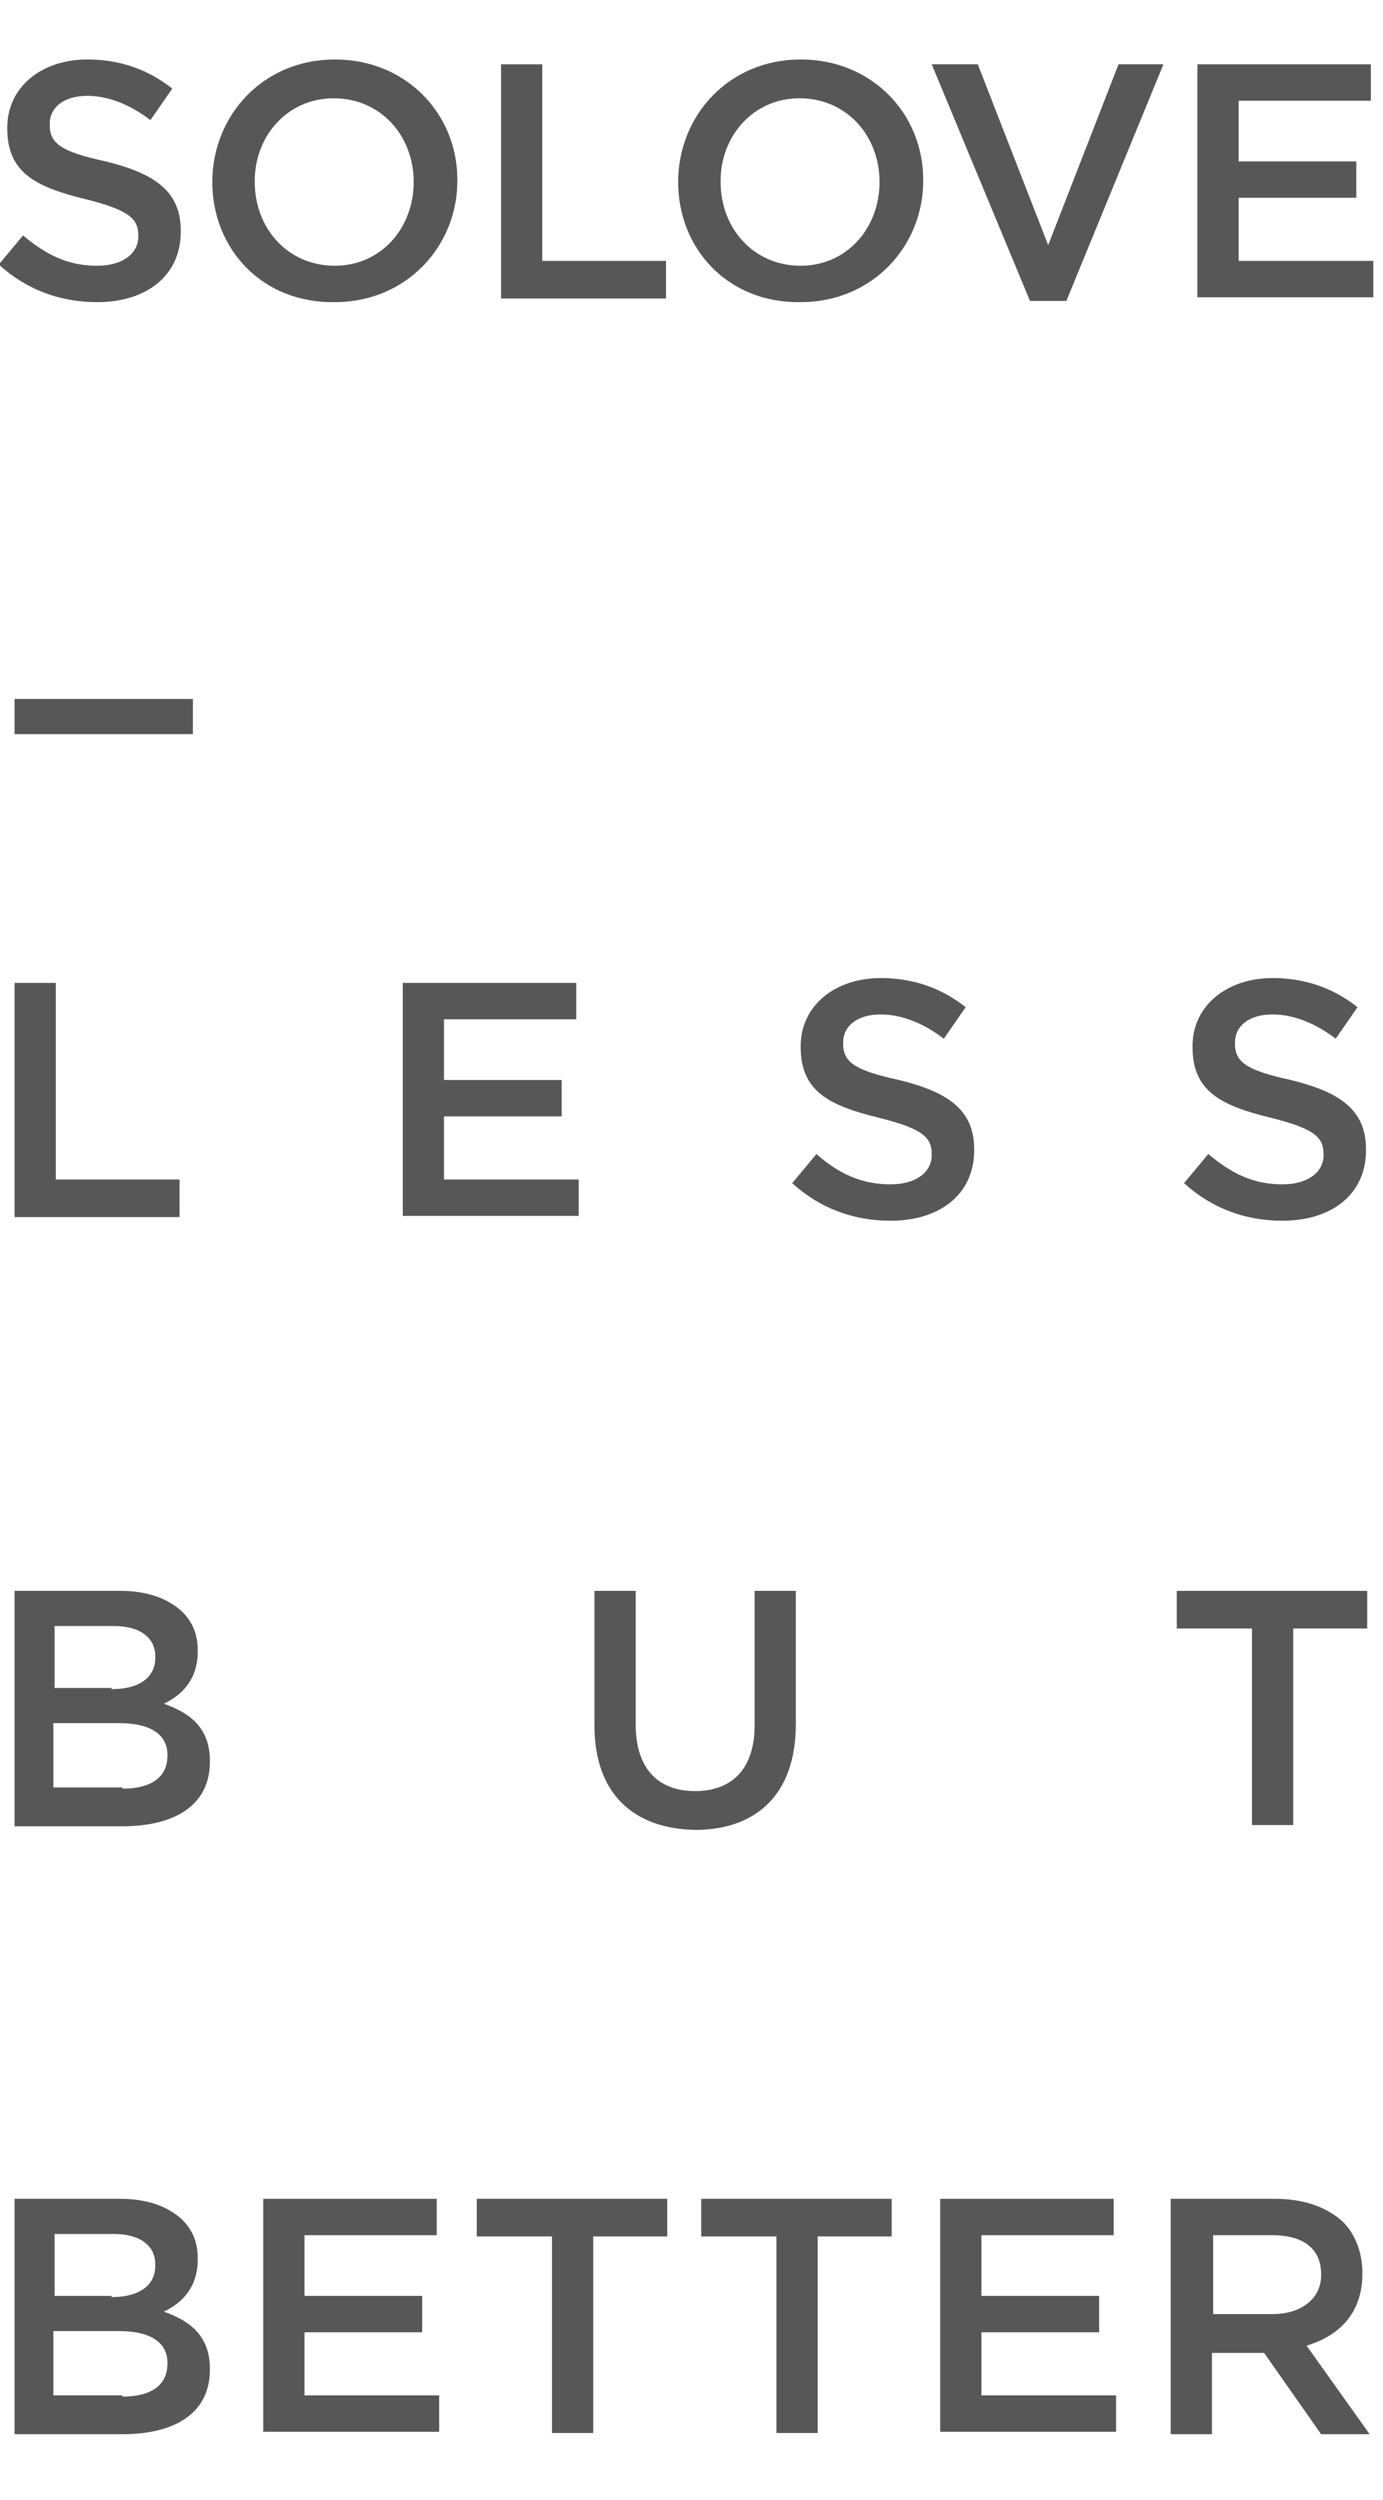 <?xml version="1.0" encoding="utf-8"?>
<!-- Generator: Adobe Illustrator 19.0.0, SVG Export Plug-In . SVG Version: 6.00 Build 0)  -->
<svg version="1.1" id="图层_1" xmlns="http://www.w3.org/2000/svg" xmlns:xlink="http://www.w3.org/1999/xlink" x="0px" y="0px"
	 viewBox="-240 317.9 114 206" style="enable-background:new -240 317.9 114 206;" xml:space="preserve">
<style type="text/css">
	.st0{fill:#575758;}
</style>
<path d="M-2307.9,1992.9h3.4v16.3h10.2v3.1h-13.7L-2307.9,1992.9L-2307.9,1992.9z M-2275.8,1992.9h14.4v3.1h-11v5.1h9.8v3.1h-9.8
	v5.2h11.1v3.1h-14.6L-2275.8,1992.9L-2275.8,1992.9z M-2243.6,2009.6l2.1-2.4c1.9,1.6,3.7,2.5,6.1,2.5c2.1,0,3.4-1,3.4-2.4v-0.1
	c0-1.4-0.8-2.1-4.4-3c-4.1-1-6.5-2.2-6.5-5.8v-0.1c0-3.3,2.8-5.6,6.6-5.6c2.8,0,5.1,0.9,7.1,2.4l-1.8,2.6c-1.8-1.3-3.5-2-5.3-2
	c-2,0-3.2,1-3.2,2.3v0.1c0,1.5,0.9,2.2,4.6,3.1c4.1,1,6.3,2.5,6.3,5.7v0.1c0,3.6-2.9,5.8-7,5.8
	C-2238.4,2012.7-2241.2,2011.6-2243.6,2009.6L-2243.6,2009.6z M-2209.2,2009.6l2.1-2.4c1.9,1.6,3.7,2.5,6.1,2.5c2.1,0,3.4-1,3.4-2.4
	v-0.1c0-1.4-0.8-2.1-4.4-3c-4.1-1-6.5-2.2-6.5-5.8v-0.1c0-3.3,2.8-5.6,6.6-5.6c2.8,0,5.1,0.9,7.1,2.4l-1.8,2.6c-1.8-1.3-3.5-2-5.3-2
	c-2,0-3.2,1-3.2,2.3v0.1c0,1.5,0.9,2.2,4.6,3.1c4.1,1,6.3,2.5,6.3,5.7v0.1c0,3.6-2.9,5.8-7,5.8
	C-2204.1,2012.7-2206.9,2011.6-2209.2,2009.6L-2209.2,2009.6z M-2307.9,2043.2h8.7c2.2,0,4,0.6,5.1,1.7c0.9,0.9,1.3,1.9,1.3,3.2v0.1
	c0,2.3-1.3,3.6-2.8,4.3c2.3,0.8,3.9,2.1,3.9,4.7v0.1c0,3.5-2.9,5.3-7.2,5.3h-9V2043.2L-2307.9,2043.2z M-2299.9,2051.4
	c2.2,0,3.7-0.9,3.7-2.6v-0.1c0-1.5-1.2-2.5-3.4-2.5h-4.9v5.2H-2299.9L-2299.9,2051.4z M-2298.9,2059.7c2.3,0,3.8-0.9,3.8-2.7v-0.1
	c0-1.6-1.3-2.6-4-2.6h-5.4v5.3L-2298.9,2059.7L-2298.9,2059.7z M-2258.5,2054.4v-11.2h3.4v11.1c0,3.6,1.9,5.6,4.9,5.6
	s4.9-1.8,4.9-5.4v-11.2h3.4v11c0,5.8-3.3,8.7-8.4,8.7C-2255.3,2063-2258.5,2060.1-2258.5,2054.4L-2258.5,2054.4z M-2203.8,2046.4
	h-6.2v-3.2h15.8v3.2h-6.2v16.3h-3.4L-2203.8,2046.4L-2203.8,2046.4z M-2307.9,2093.5h8.7c2.2,0,4,0.6,5.1,1.7
	c0.9,0.9,1.3,1.9,1.3,3.2v0.1c0,2.3-1.3,3.6-2.8,4.3c2.3,0.8,3.9,2.1,3.9,4.7v0.1c0,3.5-2.9,5.3-7.2,5.3h-9V2093.5L-2307.9,2093.5z
	 M-2299.9,2101.7c2.2,0,3.7-0.9,3.7-2.6v-0.1c0-1.5-1.2-2.5-3.4-2.5h-4.9v5.2H-2299.9L-2299.9,2101.7z M-2298.9,2109.9
	c2.3,0,3.8-0.9,3.8-2.7v-0.1c0-1.6-1.3-2.6-4-2.6h-5.4v5.3L-2298.9,2109.9L-2298.9,2109.9z M-2287.4,2093.5h14.4v3.1h-11v5.1h9.8
	v3.1h-9.8v5.2h11.1v3.1h-14.6L-2287.4,2093.5L-2287.4,2093.5z M-2263.4,2096.7h-6.2v-3.2h15.8v3.2h-6.2v16.3h-3.4V2096.7
	L-2263.4,2096.7z M-2245,2096.7h-6.2v-3.2h15.8v3.2h-6.2v16.3h-3.4V2096.7L-2245,2096.7z M-2231.2,2093.5h14.4v3.1h-11v5.1h9.8v3.1
	h-9.8v5.2h11.1v3.1h-14.6L-2231.2,2093.5L-2231.2,2093.5z M-2210.7,2093.5h8.7c2.4,0,4.4,0.7,5.6,1.9c1,1.1,1.6,2.5,1.6,4.2v0.1
	c0,3.2-1.9,5.1-4.6,5.9l5.3,7.4h-4l-4.8-6.8h-4.3v6.8h-3.4L-2210.7,2093.5L-2210.7,2093.5z M-2202.3,2103.2c2.4,0,4-1.3,4-3.3v-0.1
	c0-2.1-1.5-3.2-4-3.2h-5v6.5L-2202.3,2103.2L-2202.3,2103.2z M-2307.9,1933.5l2.1-2.4c1.9,1.6,3.7,2.5,6.1,2.5c2.1,0,3.4-1,3.4-2.4
	v-0.1c0-1.4-0.8-2.1-4.4-3c-4.1-1-6.5-2.2-6.5-5.8v-0.1c0-3.3,2.8-5.6,6.6-5.6c2.8,0,5.1,0.9,7.1,2.4l-1.8,2.6c-1.8-1.3-3.5-2-5.3-2
	c-2,0-3.2,1-3.2,2.3v0.1c0,1.5,0.9,2.2,4.6,3.1c4.1,1,6.3,2.5,6.3,5.7v0.1c0,3.6-2.9,5.8-7,5.8
	C-2302.8,1936.6-2305.6,1935.6-2307.9,1933.5L-2307.9,1933.5z M-2290.2,1926.7c0-5.5,4.2-10.1,10.2-10.1s10.1,4.5,10.1,10v0.1
	c0,5.5-4.2,10.1-10.2,10.1C-2286.1,1936.7-2290.2,1932.2-2290.2,1926.7z M-2273.5,1926.7c0-3.8-2.8-7-6.6-7c-3.9,0-6.6,3.1-6.6,6.9
	v0.1c0,3.8,2.8,6.9,6.6,6.9C-2276.2,1933.6-2273.5,1930.5-2273.5,1926.7z M-2266.3,1916.9h3.4v16.3h10.2v3.1h-13.7L-2266.3,1916.9
	L-2266.3,1916.9z M-2251.6,1926.7c0-5.5,4.2-10.1,10.2-10.1s10.1,4.5,10.1,10v0.1c0,5.5-4.2,10.1-10.2,10.1
	S-2251.6,1932.2-2251.6,1926.7L-2251.6,1926.7z M-2235,1926.7c0-3.8-2.8-7-6.6-7c-3.8,0-6.6,3.1-6.6,6.9v0.1c0,3.8,2.8,6.9,6.6,6.9
	C-2237.7,1933.6-2235,1930.5-2235,1926.7z M-2230.6,1916.9h3.8l5.9,15l5.8-15h3.7l-8.1,19.5h-3L-2230.6,1916.9L-2230.6,1916.9z
	 M-2208.7,1916.9h14.4v3.1h-11v5.1h9.8v3.1h-9.8v5.2h11.1v3.1h-14.6L-2208.7,1916.9L-2208.7,1916.9z"/>
<g>
	<g>
		<path class="st0" d="M-238.8,398.9h3.4v16.2h10.2v3.1h-13.6V398.9z"/>
		<path class="st0" d="M-206.8,398.9h14.3v3h-10.9v5h9.7v3h-9.7v5.2h11.1v3h-14.5V398.9z"/>
		<path class="st0" d="M-174.7,415.4l2-2.4c1.8,1.6,3.7,2.5,6.1,2.5c2.1,0,3.4-1,3.4-2.4V413c0-1.4-0.8-2.1-4.4-3
			c-4.1-1-6.4-2.2-6.4-5.8v-0.1c0-3.3,2.8-5.6,6.6-5.6c2.8,0,5.1,0.9,7,2.4l-1.8,2.6c-1.7-1.3-3.5-2-5.2-2c-2,0-3.1,1-3.1,2.3v0.1
			c0,1.5,0.9,2.2,4.6,3c4.1,1,6.2,2.5,6.2,5.7v0.1c0,3.6-2.8,5.8-6.9,5.8C-169.6,418.5-172.4,417.5-174.7,415.4z"/>
		<path class="st0" d="M-142.4,415.4l2-2.4c1.9,1.6,3.7,2.5,6.1,2.5c2.1,0,3.4-1,3.4-2.4V413c0-1.4-0.8-2.1-4.4-3
			c-4.1-1-6.4-2.2-6.4-5.8v-0.1c0-3.3,2.8-5.6,6.6-5.6c2.8,0,5.1,0.9,7,2.4l-1.8,2.6c-1.7-1.3-3.5-2-5.2-2c-2,0-3.1,1-3.1,2.3v0.1
			c0,1.5,0.9,2.2,4.6,3c4.1,1,6.2,2.5,6.2,5.7v0.1c0,3.6-2.8,5.8-6.9,5.8C-137.3,418.5-140.1,417.5-142.4,415.4z"/>
	</g>
	<g>
		<path class="st0" d="M-238.8,449h8.7c2.2,0,3.9,0.6,5.1,1.7c0.9,0.9,1.3,1.9,1.3,3.2v0.1c0,2.3-1.3,3.6-2.8,4.3
			c2.3,0.8,3.8,2.1,3.8,4.7v0.1c0,3.5-2.8,5.3-7.2,5.3h-8.9V449z M-230.8,457.1c2.2,0,3.6-0.9,3.6-2.6v-0.1c0-1.5-1.2-2.5-3.4-2.5
			h-4.9v5.1H-230.8z M-229.9,465.3c2.3,0,3.7-0.9,3.7-2.7v-0.1c0-1.6-1.3-2.6-4-2.6h-5.4v5.3H-229.9z"/>
	</g>
</g>
<g>
	<path class="st0" d="M-191,460.1V449h3.4v11c0,3.6,1.8,5.5,4.9,5.5c3,0,4.9-1.8,4.9-5.4V449h3.4v11c0,5.8-3.3,8.7-8.3,8.7
		C-187.8,468.6-191,465.7-191,460.1z"/>
</g>
<g>
	<path class="st0" d="M-136.9,452.1h-6.1V449h15.7v3.1h-6.1v16.2h-3.4V452.1z"/>
</g>
<g>
	<g>
		<path class="st0" d="M-238.8,499.1h8.7c2.2,0,3.9,0.6,5.1,1.7c0.9,0.9,1.3,1.9,1.3,3.2v0.1c0,2.3-1.3,3.6-2.8,4.3
			c2.3,0.8,3.8,2.1,3.8,4.7v0.1c0,3.5-2.8,5.3-7.2,5.3h-8.9V499.1z M-230.8,507.2c2.2,0,3.6-0.9,3.6-2.6v-0.1c0-1.5-1.2-2.5-3.4-2.5
			h-4.9v5.1H-230.8z M-229.9,515.4c2.3,0,3.7-0.9,3.7-2.7v-0.1c0-1.6-1.3-2.6-4-2.6h-5.4v5.3H-229.9z"/>
		<path class="st0" d="M-218.3,499.1h14.3v3h-10.9v5h9.7v3h-9.7v5.2h11.1v3h-14.5V499.1z"/>
		<path class="st0" d="M-194.6,502.2h-6.1v-3.1h15.7v3.1h-6.1v16.2h-3.4V502.2z"/>
		<path class="st0" d="M-176.1,502.2h-6.1v-3.1h15.7v3.1h-6.1v16.2h-3.4V502.2z"/>
		<path class="st0" d="M-162.5,499.1h14.3v3h-10.9v5h9.7v3h-9.7v5.2h11.1v3h-14.5V499.1z"/>
		<path class="st0" d="M-143.5,499.1h8.6c2.4,0,4.3,0.7,5.6,1.9c1,1,1.6,2.5,1.6,4.2v0.1c0,3.2-1.9,5.1-4.6,5.9l5.2,7.3h-4l-4.7-6.7
			h-4.3v6.7h-3.4V499.1z M-135.1,508.6c2.4,0,4-1.3,4-3.2v-0.1c0-2.1-1.5-3.2-4-3.2h-4.9v6.5H-135.1z"/>
	</g>
	<g>
		<path class="st0" d="M-240.1,339.7l2-2.4c1.9,1.6,3.7,2.5,6.1,2.5c2.1,0,3.4-1,3.4-2.4v-0.1c0-1.4-0.8-2.1-4.4-3
			c-4.1-1-6.4-2.2-6.4-5.8v-0.1c0-3.3,2.8-5.6,6.6-5.6c2.8,0,5.1,0.9,7,2.4l-1.8,2.6c-1.7-1.3-3.5-2-5.2-2c-2,0-3.1,1-3.1,2.3v0.1
			c0,1.5,0.9,2.2,4.6,3c4.1,1,6.2,2.5,6.2,5.7v0.1c0,3.6-2.8,5.8-6.9,5.8C-235,342.8-237.8,341.8-240.1,339.7z"/>
		<path class="st0" d="M-222.5,332.9L-222.5,332.9c0-5.5,4.2-10.1,10.1-10.1s10.1,4.5,10.1,9.9v0.1c0,5.4-4.2,10-10.1,10
			C-218.4,342.9-222.5,338.4-222.5,332.9z M-205.9,332.9L-205.9,332.9c0-3.8-2.7-6.9-6.6-6.9c-3.8,0-6.5,3.1-6.5,6.8v0.1
			c0,3.8,2.7,6.9,6.6,6.9C-208.6,339.8-205.9,336.7-205.9,332.9z"/>
		<path class="st0" d="M-198.7,323.2h3.4v16.2h10.2v3.1h-13.6V323.2z"/>
		<path class="st0" d="M-184.1,332.9L-184.1,332.9c0-5.5,4.2-10.1,10.1-10.1s10.1,4.5,10.1,9.9v0.1c0,5.4-4.2,10-10.1,10
			C-180,342.9-184.1,338.4-184.1,332.9z M-167.5,332.9L-167.5,332.9c0-3.8-2.7-6.9-6.6-6.9c-3.8,0-6.5,3.1-6.5,6.8v0.1
			c0,3.8,2.7,6.9,6.6,6.9C-170.2,339.8-167.5,336.7-167.5,332.9z"/>
		<path class="st0" d="M-163.2,323.2h3.8l5.8,14.9l5.8-14.9h3.7l-8,19.5h-3L-163.2,323.2z"/>
		<path class="st0" d="M-141.3,323.2h14.3v3h-10.9v5h9.7v3h-9.7v5.2h11.1v3h-14.5V323.2z"/>
	</g>
	<g>
		<rect x="-238.8" y="375.5" class="st0" width="14.7" height="2.9"/>
	</g>
</g>
</svg>
